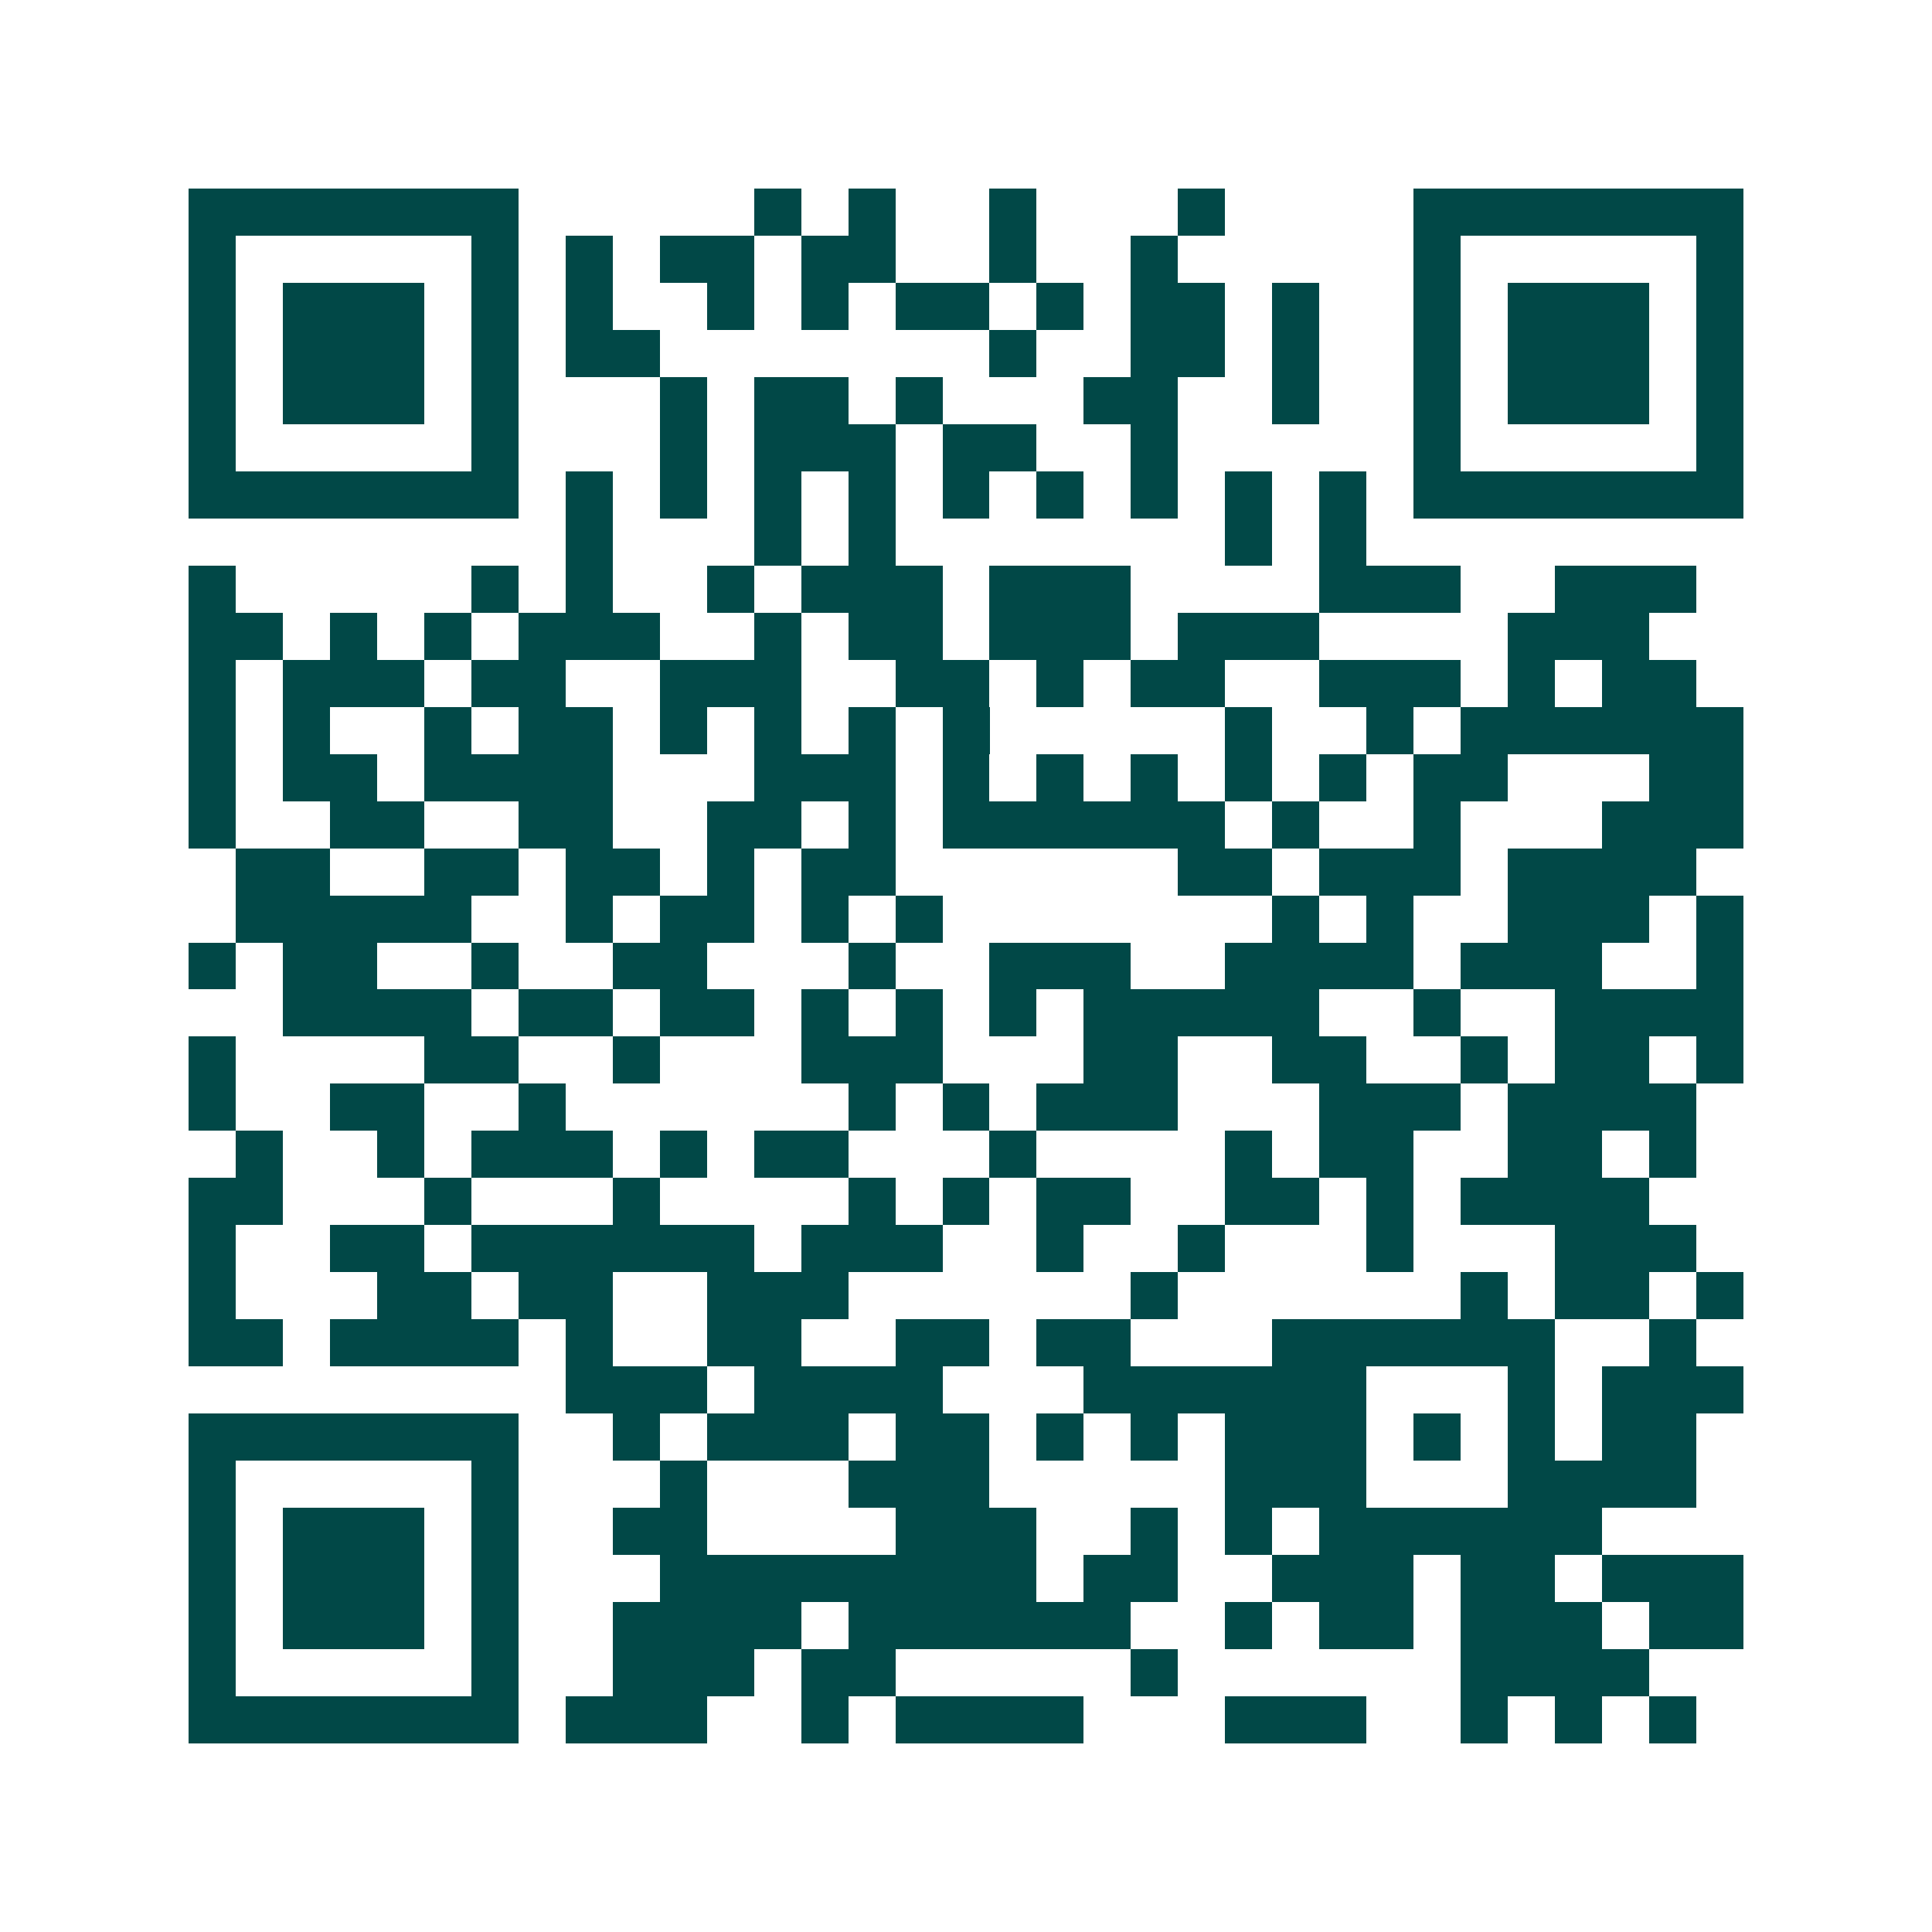 <svg xmlns="http://www.w3.org/2000/svg" width="200" height="200" viewBox="0 0 41 41" shape-rendering="crispEdges"><path fill="#ffffff" d="M0 0h41v41H0z"/><path stroke="#014847" d="M4 4.5h7m5 0h1m1 0h1m2 0h1m3 0h1m4 0h7M4 5.5h1m5 0h1m1 0h1m1 0h2m1 0h2m2 0h1m2 0h1m5 0h1m5 0h1M4 6.5h1m1 0h3m1 0h1m1 0h1m2 0h1m1 0h1m1 0h2m1 0h1m1 0h2m1 0h1m2 0h1m1 0h3m1 0h1M4 7.5h1m1 0h3m1 0h1m1 0h2m7 0h1m2 0h2m1 0h1m2 0h1m1 0h3m1 0h1M4 8.5h1m1 0h3m1 0h1m3 0h1m1 0h2m1 0h1m3 0h2m2 0h1m2 0h1m1 0h3m1 0h1M4 9.5h1m5 0h1m3 0h1m1 0h3m1 0h2m2 0h1m5 0h1m5 0h1M4 10.5h7m1 0h1m1 0h1m1 0h1m1 0h1m1 0h1m1 0h1m1 0h1m1 0h1m1 0h1m1 0h7M12 11.5h1m3 0h1m1 0h1m7 0h1m1 0h1M4 12.5h1m5 0h1m1 0h1m2 0h1m1 0h3m1 0h3m4 0h3m2 0h3M4 13.5h2m1 0h1m1 0h1m1 0h3m2 0h1m1 0h2m1 0h3m1 0h3m4 0h3M4 14.5h1m1 0h3m1 0h2m2 0h3m2 0h2m1 0h1m1 0h2m2 0h3m1 0h1m1 0h2M4 15.5h1m1 0h1m2 0h1m1 0h2m1 0h1m1 0h1m1 0h1m1 0h1m5 0h1m2 0h1m1 0h6M4 16.5h1m1 0h2m1 0h4m3 0h3m1 0h1m1 0h1m1 0h1m1 0h1m1 0h1m1 0h2m3 0h2M4 17.5h1m2 0h2m2 0h2m2 0h2m1 0h1m1 0h6m1 0h1m2 0h1m3 0h3M5 18.5h2m2 0h2m1 0h2m1 0h1m1 0h2m6 0h2m1 0h3m1 0h4M5 19.5h5m2 0h1m1 0h2m1 0h1m1 0h1m7 0h1m1 0h1m2 0h3m1 0h1M4 20.5h1m1 0h2m2 0h1m2 0h2m3 0h1m2 0h3m2 0h4m1 0h3m2 0h1M6 21.5h4m1 0h2m1 0h2m1 0h1m1 0h1m1 0h1m1 0h5m2 0h1m2 0h4M4 22.5h1m4 0h2m2 0h1m3 0h3m3 0h2m2 0h2m2 0h1m1 0h2m1 0h1M4 23.5h1m2 0h2m2 0h1m6 0h1m1 0h1m1 0h3m3 0h3m1 0h4M5 24.5h1m2 0h1m1 0h3m1 0h1m1 0h2m3 0h1m4 0h1m1 0h2m2 0h2m1 0h1M4 25.5h2m3 0h1m3 0h1m4 0h1m1 0h1m1 0h2m2 0h2m1 0h1m1 0h4M4 26.5h1m2 0h2m1 0h6m1 0h3m2 0h1m2 0h1m3 0h1m3 0h3M4 27.5h1m3 0h2m1 0h2m2 0h3m6 0h1m6 0h1m1 0h2m1 0h1M4 28.5h2m1 0h4m1 0h1m2 0h2m2 0h2m1 0h2m3 0h6m2 0h1M12 29.5h3m1 0h4m3 0h6m3 0h1m1 0h3M4 30.5h7m2 0h1m1 0h3m1 0h2m1 0h1m1 0h1m1 0h3m1 0h1m1 0h1m1 0h2M4 31.5h1m5 0h1m3 0h1m3 0h3m5 0h3m3 0h4M4 32.5h1m1 0h3m1 0h1m2 0h2m4 0h3m2 0h1m1 0h1m1 0h6M4 33.5h1m1 0h3m1 0h1m3 0h8m1 0h2m2 0h3m1 0h2m1 0h3M4 34.5h1m1 0h3m1 0h1m2 0h4m1 0h6m2 0h1m1 0h2m1 0h3m1 0h2M4 35.5h1m5 0h1m2 0h3m1 0h2m5 0h1m6 0h4M4 36.5h7m1 0h3m2 0h1m1 0h4m3 0h3m2 0h1m1 0h1m1 0h1"/></svg>
